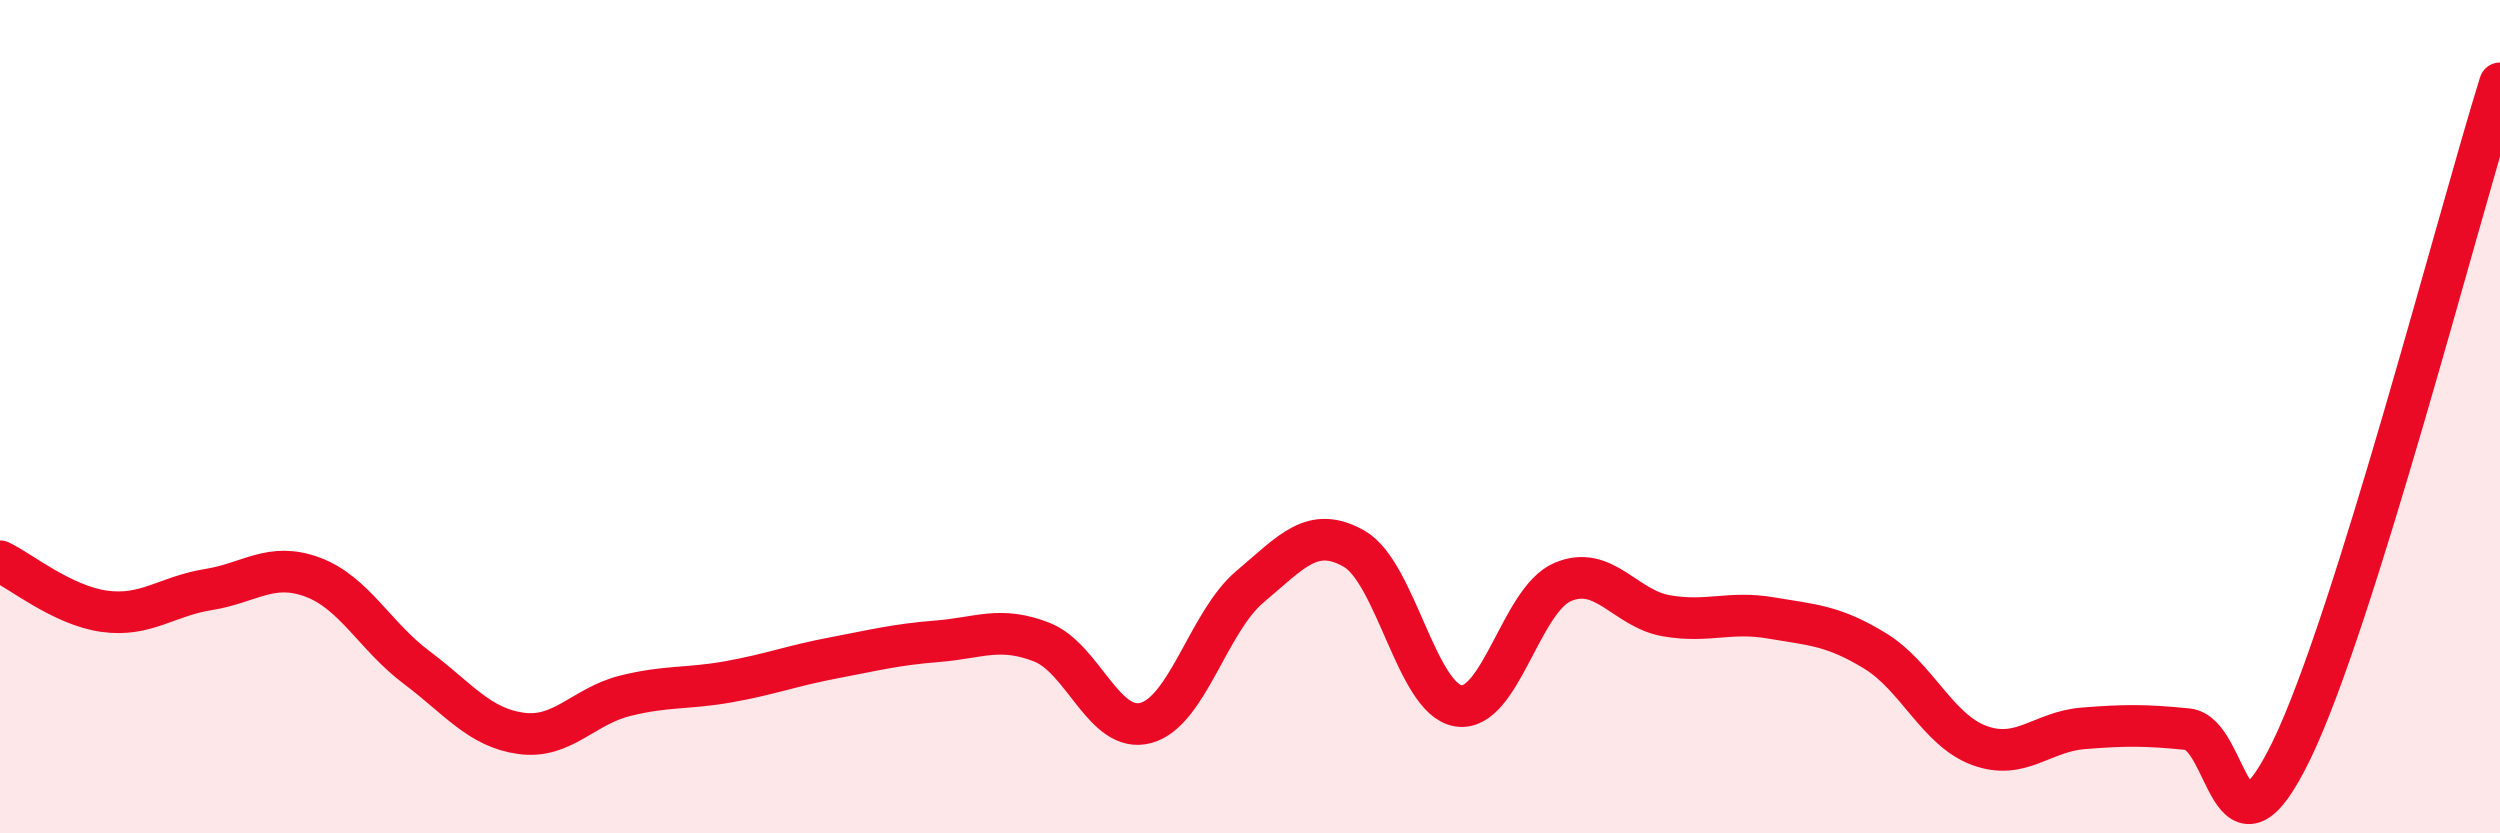 
    <svg width="60" height="20" viewBox="0 0 60 20" xmlns="http://www.w3.org/2000/svg">
      <path
        d="M 0,13.47 C 0.5,13.71 1.5,14.53 2.5,14.67 C 3.5,14.81 4,14.31 5,14.15 C 6,13.99 6.5,13.48 7.5,13.85 C 8.5,14.22 9,15.27 10,16.02 C 11,16.77 11.5,17.46 12.5,17.6 C 13.5,17.74 14,16.95 15,16.7 C 16,16.45 16.5,16.54 17.5,16.36 C 18.5,16.18 19,15.98 20,15.79 C 21,15.6 21.5,15.47 22.5,15.39 C 23.5,15.31 24,15.02 25,15.41 C 26,15.8 26.5,17.62 27.5,17.35 C 28.5,17.08 29,14.92 30,14.08 C 31,13.24 31.5,12.6 32.5,13.17 C 33.5,13.74 34,16.78 35,16.94 C 36,17.1 36.5,14.4 37.5,13.97 C 38.5,13.54 39,14.61 40,14.78 C 41,14.95 41.5,14.66 42.5,14.83 C 43.5,15 44,15.01 45,15.62 C 46,16.23 46.5,17.52 47.5,17.89 C 48.5,18.26 49,17.56 50,17.48 C 51,17.4 51.5,17.4 52.5,17.5 C 53.5,17.6 53.5,21.1 55,18 C 56.5,14.9 59,5.2 60,2L60 20L0 20Z"
        fill="#EB0A25"
        opacity="0.1"
        stroke-linecap="round"
        stroke-linejoin="round"
      />
      <path
        d="M 0,13.47 C 0.5,13.71 1.5,14.53 2.5,14.67 C 3.5,14.81 4,14.31 5,14.15 C 6,13.99 6.5,13.48 7.5,13.85 C 8.5,14.22 9,15.27 10,16.02 C 11,16.77 11.5,17.46 12.5,17.6 C 13.5,17.74 14,16.95 15,16.7 C 16,16.45 16.5,16.54 17.5,16.36 C 18.5,16.18 19,15.98 20,15.79 C 21,15.6 21.5,15.47 22.5,15.39 C 23.5,15.31 24,15.02 25,15.41 C 26,15.8 26.5,17.62 27.5,17.35 C 28.5,17.08 29,14.92 30,14.08 C 31,13.24 31.5,12.6 32.5,13.17 C 33.5,13.74 34,16.78 35,16.94 C 36,17.1 36.5,14.4 37.5,13.97 C 38.5,13.54 39,14.61 40,14.78 C 41,14.95 41.5,14.66 42.5,14.83 C 43.5,15 44,15.01 45,15.62 C 46,16.23 46.5,17.52 47.5,17.89 C 48.5,18.26 49,17.56 50,17.48 C 51,17.4 51.5,17.4 52.5,17.5 C 53.5,17.6 53.5,21.1 55,18 C 56.5,14.9 59,5.2 60,2"
        stroke="#EB0A25"
        stroke-width="1"
        fill="none"
        stroke-linecap="round"
        stroke-linejoin="round"
      />
    </svg>
  
